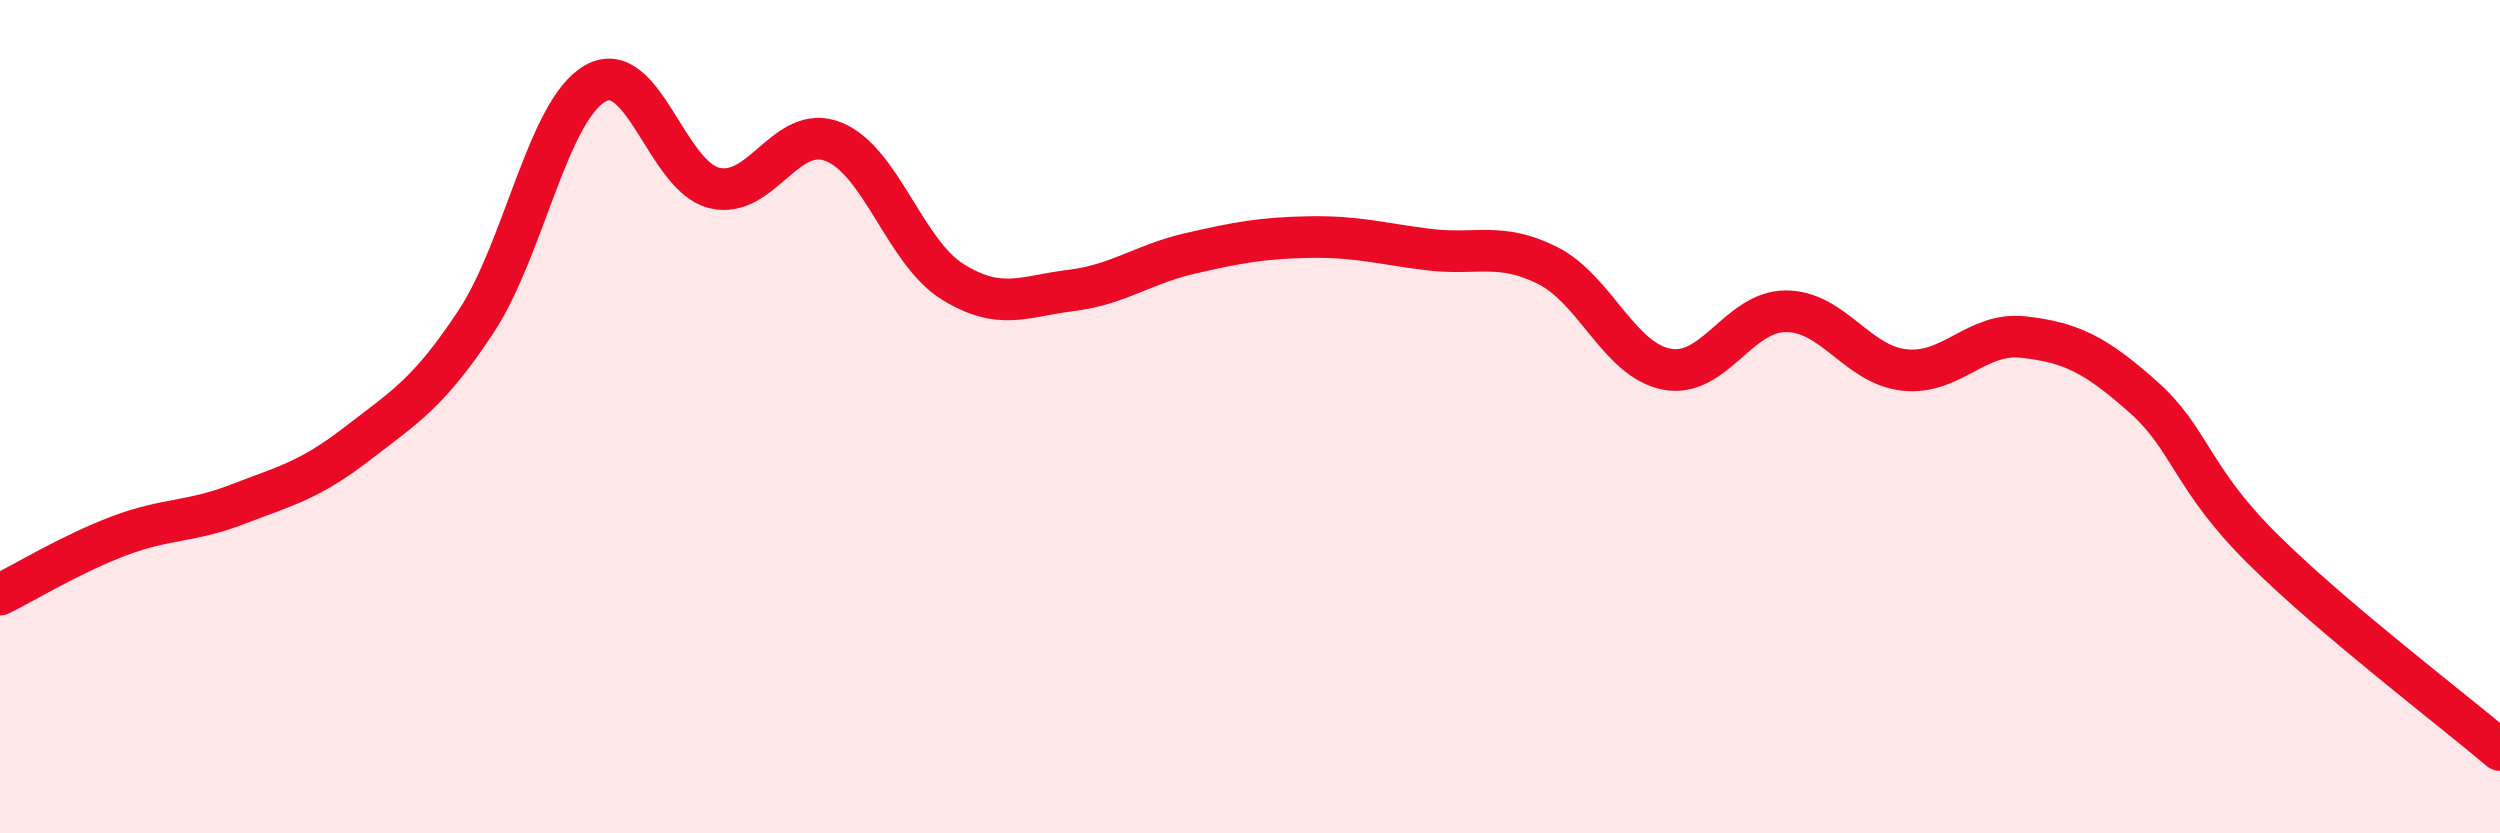 
    <svg width="60" height="20" viewBox="0 0 60 20" xmlns="http://www.w3.org/2000/svg">
      <path
        d="M 0,14.27 C 0.57,13.99 1.72,13.29 2.86,12.86 C 4,12.43 4.57,12.54 5.71,12.1 C 6.85,11.66 7.43,11.53 8.57,10.65 C 9.71,9.77 10.29,9.44 11.43,7.71 C 12.57,5.98 13.15,2.64 14.29,2 C 15.43,1.36 16,4.23 17.14,4.51 C 18.28,4.79 18.86,2.95 20,3.4 C 21.14,3.85 21.72,6.05 22.86,6.76 C 24,7.47 24.57,7.11 25.71,6.97 C 26.85,6.83 27.43,6.34 28.57,6.08 C 29.71,5.82 30.29,5.71 31.43,5.69 C 32.57,5.67 33.15,5.85 34.29,5.99 C 35.43,6.13 36,5.8 37.14,6.37 C 38.28,6.94 38.86,8.64 40,8.86 C 41.14,9.08 41.72,7.47 42.86,7.47 C 44,7.47 44.57,8.76 45.71,8.88 C 46.85,9 47.43,7.96 48.57,8.09 C 49.71,8.22 50.29,8.51 51.43,9.52 C 52.57,10.53 52.58,11.46 54.29,13.16 C 56,14.86 58.86,17.03 60,18L60 20L0 20Z"
        fill="#EB0A25"
        opacity="0.1"
        stroke-linecap="round"
        stroke-linejoin="round"
      />
      <path
        d="M 0,14.27 C 0.57,13.99 1.72,13.29 2.86,12.86 C 4,12.43 4.57,12.54 5.71,12.1 C 6.85,11.66 7.43,11.53 8.57,10.65 C 9.71,9.77 10.29,9.44 11.43,7.71 C 12.57,5.98 13.15,2.64 14.29,2 C 15.43,1.36 16,4.23 17.14,4.51 C 18.28,4.79 18.86,2.95 20,3.4 C 21.14,3.85 21.72,6.05 22.86,6.76 C 24,7.47 24.57,7.11 25.71,6.97 C 26.85,6.83 27.43,6.34 28.57,6.08 C 29.71,5.82 30.29,5.71 31.43,5.69 C 32.57,5.67 33.15,5.85 34.29,5.99 C 35.43,6.13 36,5.8 37.14,6.37 C 38.28,6.94 38.86,8.64 40,8.86 C 41.14,9.08 41.72,7.47 42.86,7.47 C 44,7.47 44.57,8.76 45.71,8.88 C 46.85,9 47.43,7.96 48.57,8.09 C 49.71,8.22 50.29,8.51 51.43,9.52 C 52.57,10.53 52.58,11.46 54.29,13.16 C 56,14.86 58.86,17.03 60,18"
        stroke="#EB0A25"
        stroke-width="1"
        fill="none"
        stroke-linecap="round"
        stroke-linejoin="round"
      />
    </svg>
  